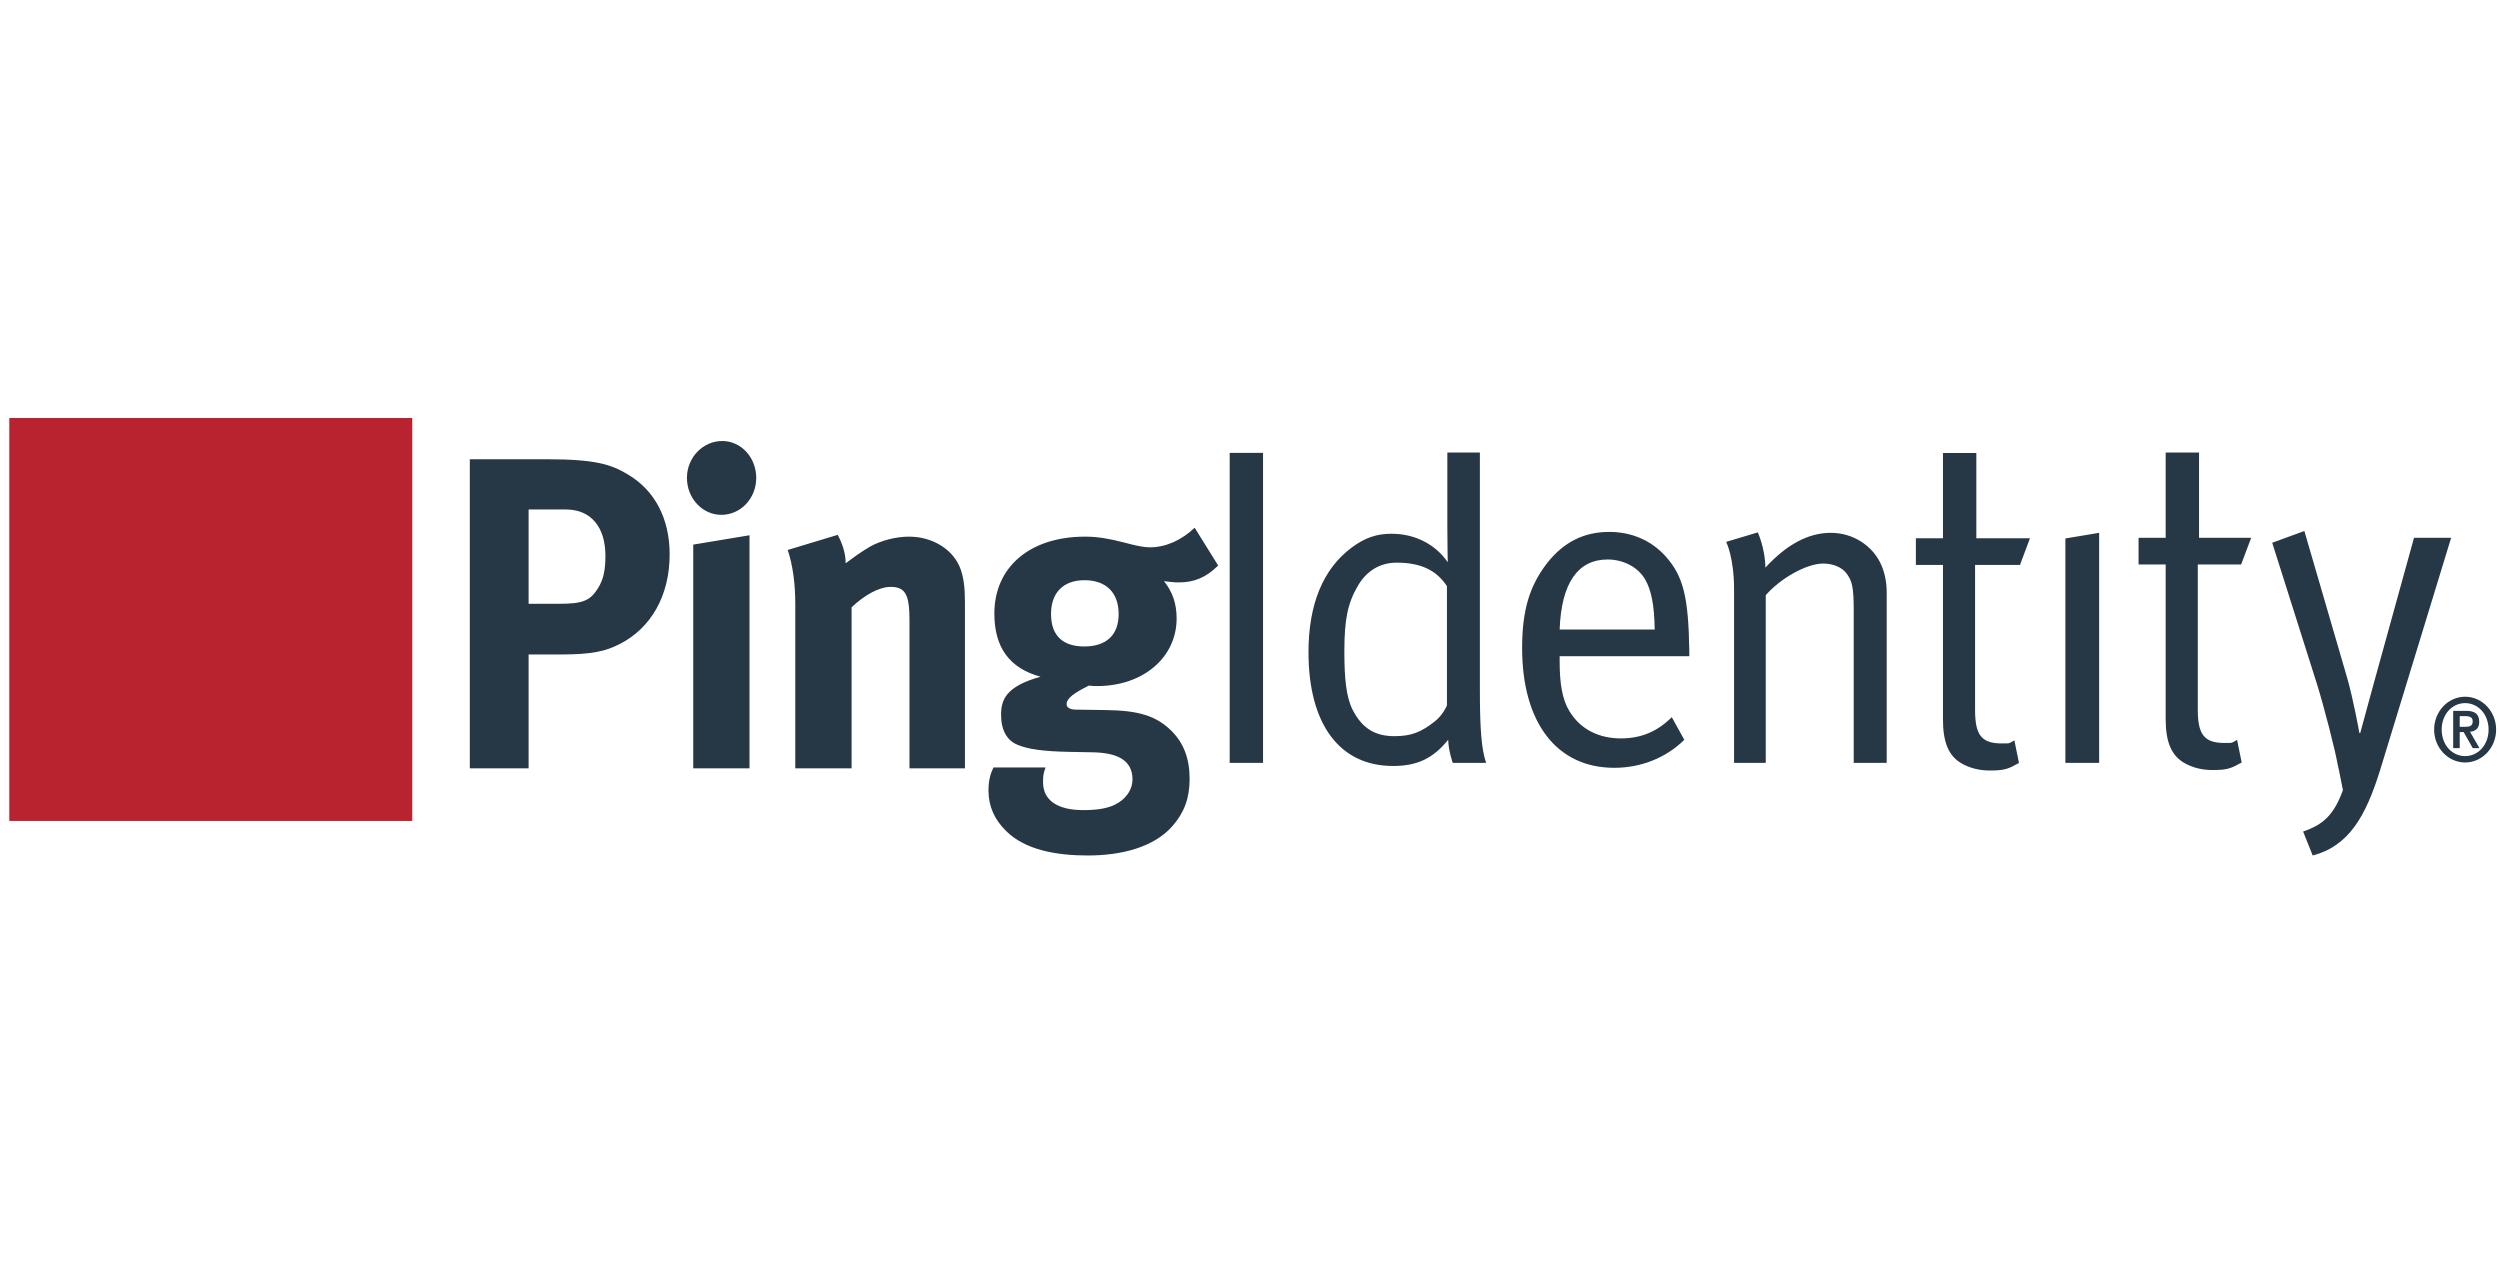 <?xml version="1.0" encoding="UTF-8"?> <svg xmlns="http://www.w3.org/2000/svg" width="160" height="81" viewBox="0 0 160 81" fill="none"><path fill-rule="evenodd" clip-rule="evenodd" d="M0.595 52.54H26.384V26.751H0.595V52.54Z" fill="#B8232F"></path><path fill-rule="evenodd" clip-rule="evenodd" d="M132.185 34.462L134.345 34.101V48.822H132.185V34.462ZM140.658 36.125V45.408C140.658 46.999 141.058 47.549 142.365 47.549C142.953 47.549 142.798 47.556 143.173 47.353L143.467 48.8C142.798 49.174 142.552 49.282 141.618 49.282C140.924 49.282 140.391 49.14 139.883 48.879C138.95 48.388 138.603 47.462 138.603 46.015V36.125H136.868V34.419H138.603V28.961H140.739V34.419H144.075L143.434 36.125H140.658ZM157.768 48.391C156.938 48.391 156.268 47.679 156.268 46.695C156.268 45.71 156.938 44.999 157.768 44.999C158.598 44.999 159.269 45.71 159.269 46.695C159.269 47.679 158.598 48.391 157.768 48.391ZM157.768 44.59C156.675 44.59 155.784 45.535 155.784 46.695C155.784 47.854 156.675 48.798 157.768 48.798C158.862 48.798 159.752 47.854 159.752 46.695C159.752 45.535 158.862 44.59 157.768 44.59ZM157.422 46.514V45.832H157.795C158.01 45.832 158.252 45.877 158.252 46.158C158.252 46.478 158.038 46.514 157.79 46.514H157.422ZM158.67 46.194C158.67 45.692 158.378 45.494 157.839 45.494H157.004V47.879H157.422V46.852H157.674L158.257 47.879H158.686L158.082 46.835C158.45 46.798 158.67 46.601 158.67 46.194ZM156.873 34.419L152.31 49.341C151.402 52.235 150.334 54.143 148.013 54.751L147.399 53.218C148.698 52.777 149.38 52.135 149.947 50.568C149.734 49.432 149.613 48.937 149.613 48.937C149.454 48.012 148.733 45.205 148.28 43.76L145.422 34.737L147.479 33.984L150.202 43.325C150.601 44.687 151.001 46.912 151.001 46.912H151.055C151.055 46.912 151.561 45.062 151.883 43.876L154.497 34.419H156.873ZM92.604 45.148C92.604 45.148 92.363 45.756 91.803 46.19C90.948 46.854 90.334 47.115 89.242 47.115C88.014 47.115 87.186 46.624 86.573 45.437C86.145 44.599 86.039 43.355 86.039 41.677C86.039 39.653 86.251 38.613 86.892 37.513C87.453 36.53 88.333 36.01 89.376 36.01C90.948 36.01 91.937 36.502 92.604 37.513V45.148ZM94.712 28.961H92.63V33.755C92.63 34.795 92.656 35.981 92.656 35.981C91.857 34.824 90.547 34.16 89.055 34.16C88.093 34.16 87.347 34.419 86.492 35.056C84.677 36.414 83.744 38.67 83.744 41.735C83.744 46.333 85.719 49.023 89.159 49.023C90.708 49.023 91.724 48.533 92.683 47.347C92.709 48.097 92.977 48.822 92.977 48.822H95.112C94.817 47.982 94.712 46.652 94.712 44.167V28.961ZM126.485 34.448H129.918L129.279 36.154H126.405V45.437C126.405 47.029 126.805 47.58 128.113 47.58C128.701 47.58 128.546 47.586 128.92 47.382L129.215 48.829C128.546 49.204 128.299 49.313 127.365 49.313C126.672 49.313 126.139 49.169 125.631 48.909C124.698 48.417 124.35 47.492 124.35 46.045V36.154H122.616V34.448H124.35V28.991H126.485V34.448ZM120.427 36.212C120.64 36.733 120.748 37.31 120.748 37.89V48.823H118.638V39.075C118.638 37.541 118.532 37.167 118.158 36.675C117.866 36.299 117.303 36.067 116.69 36.067C115.621 36.067 113.969 36.995 113.008 38.092V48.823H110.98V37.717C110.98 35.663 110.474 34.68 110.474 34.68L112.5 34.072C112.5 34.072 112.983 35.14 112.983 36.328C114.368 34.824 115.755 34.101 117.171 34.101C118.612 34.101 119.894 34.941 120.427 36.212ZM99.818 40.289C99.923 37.309 100.991 35.807 102.886 35.807C103.901 35.807 104.834 36.299 105.287 37.079C105.688 37.773 105.875 38.728 105.901 40.289H99.818ZM102.992 34.042C101.39 34.042 100.084 34.68 99.016 36.038C97.896 37.487 97.416 39.046 97.416 41.476C97.416 46.249 99.629 49.14 103.313 49.14C105.022 49.14 106.623 48.504 107.796 47.347L106.994 45.899C106.062 46.826 105.022 47.258 103.739 47.258C102.404 47.258 101.177 46.739 100.43 45.495C99.976 44.745 99.818 43.702 99.818 42.344V41.996H108.115V41.677C108.064 38.237 107.741 36.878 106.597 35.603C105.688 34.593 104.433 34.042 102.992 34.042ZM78.7 48.822H80.835V28.982H78.7V48.822Z" fill="#263746"></path><path fill-rule="evenodd" clip-rule="evenodd" d="M76.458 33.774L77.963 36.194C77.183 36.962 76.431 37.275 75.437 37.275C75.088 37.275 74.71 37.22 74.495 37.191C75.033 37.872 75.304 38.613 75.304 39.581C75.304 42.084 73.152 43.908 70.223 43.908C70.061 43.908 69.953 43.908 69.685 43.879C68.772 44.335 68.262 44.676 68.262 45.074C68.262 45.273 68.476 45.416 68.853 45.416L70.789 45.444C72.883 45.473 73.985 45.814 74.953 46.754C75.759 47.551 76.136 48.547 76.136 49.857C76.136 51.081 75.786 52.019 75.033 52.873C73.825 54.24 71.754 54.751 69.604 54.751C67.644 54.751 65.627 54.41 64.392 53.186C63.639 52.447 63.263 51.591 63.263 50.597C63.263 49.8 63.45 49.4 63.585 49.116H66.918C66.783 49.458 66.755 49.656 66.755 50.054C66.755 51.222 67.671 51.847 69.337 51.847C70.25 51.847 71.03 51.735 71.594 51.364C72.131 51.023 72.48 50.482 72.48 49.884C72.48 48.576 71.379 48.176 69.953 48.148L68.422 48.119C66.81 48.09 65.763 47.949 65.117 47.663C64.471 47.408 64.069 46.754 64.069 45.758C64.069 44.819 64.337 43.935 66.595 43.31C64.606 42.769 63.639 41.431 63.639 39.269C63.639 36.28 65.924 34.345 69.443 34.345C70.223 34.345 70.921 34.459 71.916 34.714C72.667 34.912 73.152 35.028 73.609 35.028C74.603 35.028 75.625 34.572 76.458 33.774ZM53.612 34.231C53.935 34.829 54.123 35.454 54.123 36.051C54.66 35.652 55.118 35.311 55.709 34.97C56.435 34.572 57.376 34.345 58.181 34.345C59.713 34.345 61.057 35.197 61.487 36.451C61.675 36.991 61.756 37.617 61.756 38.528V49.173H58.207V39.695C58.207 38.045 57.94 37.561 56.998 37.561C56.274 37.561 55.334 38.074 54.501 38.869V49.173H50.898V38.613C50.898 37.36 50.737 36.165 50.415 35.197L53.612 34.231ZM47.968 34.257V49.173H44.368V34.855L47.968 34.257ZM34.986 29.392C38.156 29.392 39.124 29.733 40.174 30.359C41.919 31.384 42.858 33.205 42.858 35.484C42.858 38.101 41.677 40.208 39.635 41.232C38.775 41.659 37.968 41.887 35.899 41.887H33.831V49.173H30.068V29.392H34.986ZM69.416 37.133C68.046 37.133 67.266 37.931 67.266 39.297C67.266 40.777 68.126 41.374 69.39 41.374C70.815 41.374 71.594 40.634 71.594 39.297C71.594 37.931 70.789 37.133 69.416 37.133ZM36.221 32.607H33.831V38.642H35.792C37.324 38.642 37.781 38.442 38.29 37.617C38.615 37.078 38.747 36.507 38.747 35.567C38.747 33.718 37.807 32.607 36.221 32.607ZM46.221 28.225C47.43 28.225 48.399 29.278 48.399 30.587C48.399 31.896 47.403 32.95 46.167 32.95C44.959 32.95 43.964 31.896 43.964 30.587C43.964 29.278 44.985 28.225 46.221 28.225Z" fill="#263746"></path></svg> 